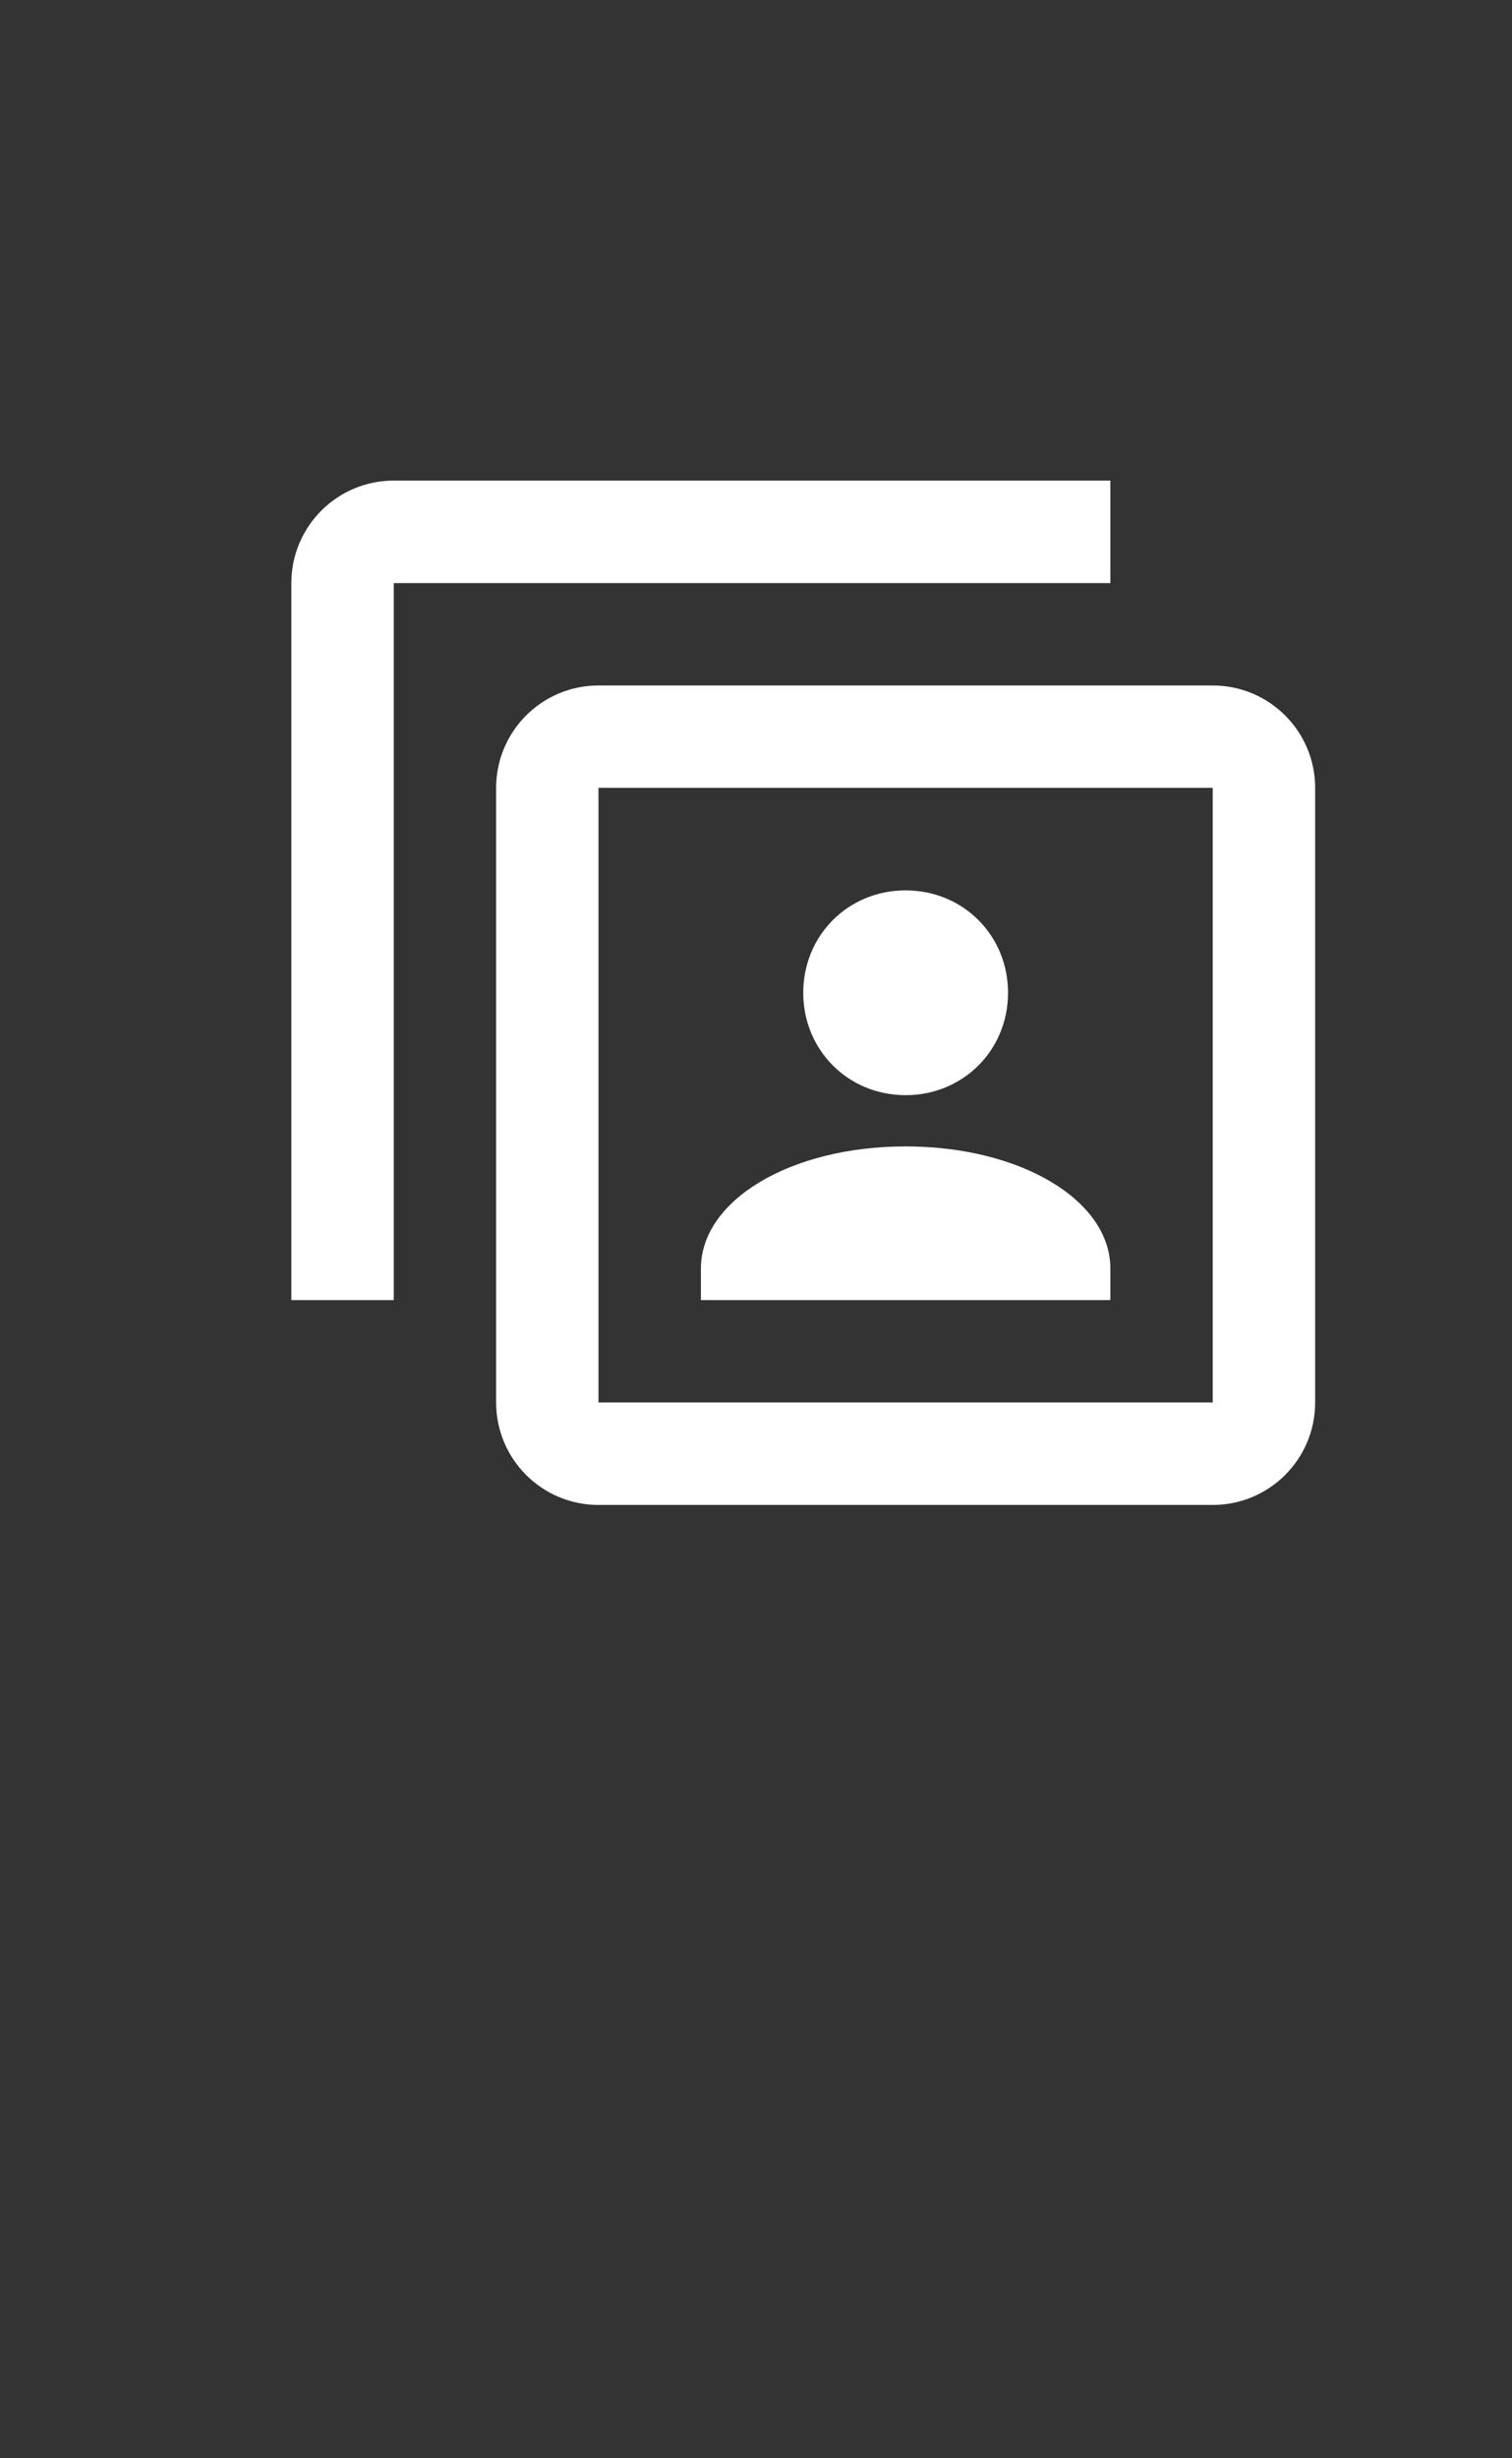 <svg width="16" height="26" viewBox="0 0 16 26" fill="none"
  xmlns="http://www.w3.org/2000/svg">
  <rect x="0" y="0" width="16" height="26" fill="#333333" stroke="none"/>
  <path d="M4.167 5.083C3.568 5.083 3.083 5.568 3.083 6.167V13.75H4.167V6.167H11.75V5.083H4.167ZM6.333 7.25C5.735 7.25 5.25 7.735 5.25 8.333V14.833C5.25 15.432 5.735 15.917 6.333 15.917H12.833C13.432 15.917 13.917 15.432 13.917 14.833V8.333C13.917 7.735 13.432 7.25 12.833 7.25H6.333ZM6.333 8.333H12.833V14.833H6.333V8.333ZM9.583 9.417C8.976 9.417 8.5 9.892 8.5 10.5C8.5 11.108 8.976 11.583 9.583 11.583C10.191 11.583 10.667 11.108 10.667 10.5C10.667 9.892 10.191 9.417 9.583 9.417ZM9.583 12.125C8.368 12.125 7.417 12.693 7.417 13.417V13.75H11.75V13.417C11.75 12.693 10.798 12.125 9.583 12.125Z" fill="white"/>
</svg>
